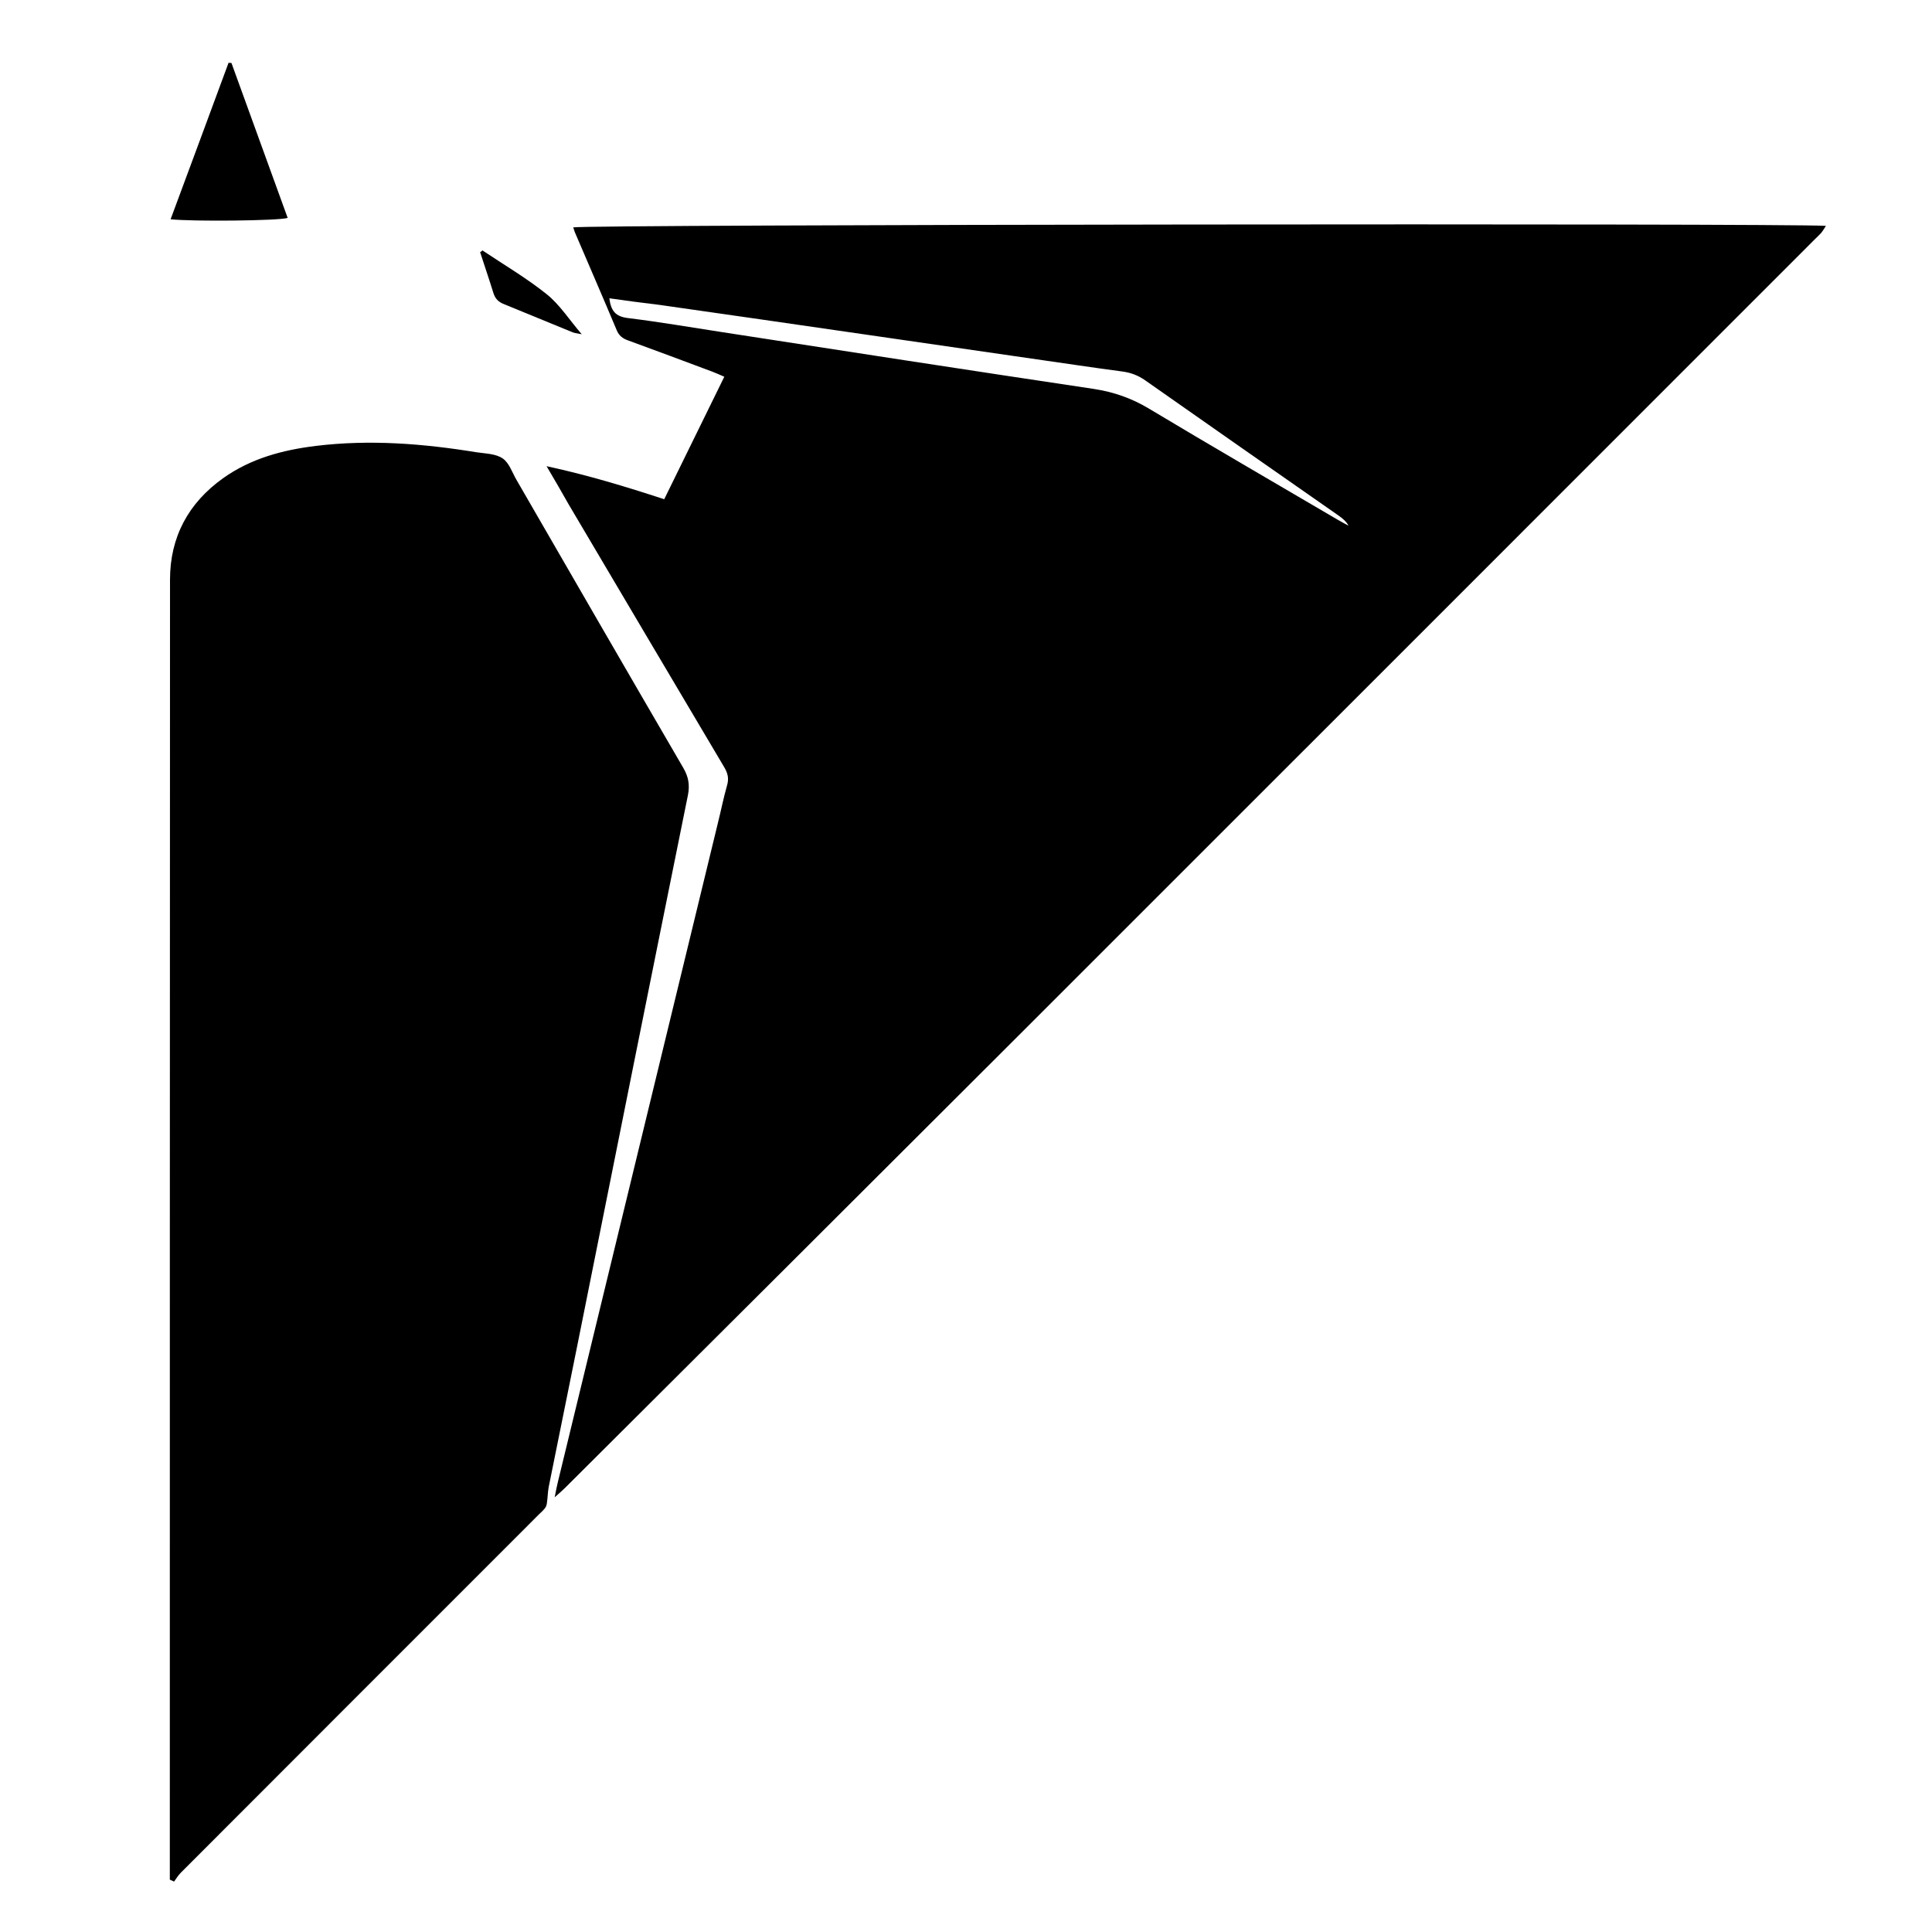 <?xml version="1.0" encoding="utf-8"?>
<!-- Generator: Adobe Illustrator 22.1.0, SVG Export Plug-In . SVG Version: 6.00 Build 0)  -->
<svg version="1.1" id="Layer_1" xmlns="http://www.w3.org/2000/svg" xmlns:xlink="http://www.w3.org/1999/xlink" x="0px" y="0px"
	 viewBox="0 0 1000 1000" style="enable-background:new 0 0 1000 1000;" xml:space="preserve">
<g>
	<path d="M282.9,241.3c21.3,4.6,40.7,10.5,60.9,17.1c10.3-21,20.5-41.8,31.1-63.4c-2.3-1-4.3-1.9-6.4-2.7
		c-14.4-5.4-28.9-10.8-43.4-16.1c-2.8-1-4.7-2.4-5.9-5.3c-7.1-17-14.5-33.9-21.7-50.8c-0.3-0.8-0.5-1.6-0.8-2.4
		c5.3-1.5,626.2-2.2,648.4-0.8c-0.9,1.4-1.6,2.6-2.4,3.6c-1,1.1-2.1,2.1-3.2,3.2c-138.7,138.7-277.3,277.4-416,416
		c-76.9,76.8-153.8,153.5-230.8,230.2c-1.4,1.4-3,2.8-5.6,5.1c0.7-3.6,1.1-5.6,1.6-7.7c27.6-113.8,55.3-227.6,82.9-341.4
		c1.6-6.4,2.9-13,4.7-19.3c1.1-3.7,0.4-6.4-1.5-9.6c-26.9-45.3-53.7-90.7-80.5-136C290.9,254.9,287.3,248.8,282.9,241.3z
		 M315.4,154.4c0.8,6.5,3.2,9.4,9.4,10.2c16.4,2,32.6,4.8,48.9,7.3c64.1,9.9,128.2,19.8,192.4,29.4c10.4,1.6,19.6,4.8,28.6,10.2
		c32.3,19.4,65,38.3,97.5,57.4c1.9,1.1,3.9,2.2,5.8,3.2c-1.3-2.4-3.2-3.8-5.1-5.2c-33.4-23.3-66.8-46.6-100.1-70
		c-3.7-2.6-7.4-4-11.8-4.6c-7.6-1-15.3-2.1-22.9-3.2c-37.3-5.4-74.6-10.8-111.9-16.2c-35-5.1-69.9-10.1-104.9-15.1
		C332.9,156.8,324.5,155.7,315.4,154.4z"/>
	<path d="M87.9,972.9c0-2.1,0-4.1,0-6.2c0-222.2,0-444.4,0.1-666.7c0-22,9.5-39.7,27.5-52.5c14.3-10.2,30.8-14.6,48-16.7
		c27.9-3.4,55.6-1.2,83.2,3.3c4.6,0.7,9.9,0.7,13.5,3.2c3.4,2.3,4.9,7.3,7.2,11.2c28.7,49.7,57.4,99.4,86.3,149
		c2.6,4.5,3.4,8.6,2.4,13.9c-19.2,94.8-38.2,189.7-57.2,284.6c-4.9,24.6-10,49.1-14.9,73.7c-0.5,2.7-0.5,5.4-0.9,8.1
		c-0.1,1-0.4,2-1,2.8c-0.9,1.2-2.1,2.2-3.1,3.2c-61.8,61.8-123.6,123.6-185.4,185.5c-1.4,1.4-2.4,3.1-3.5,4.6
		C89.2,973.5,88.6,973.2,87.9,972.9z"/>
	<path d="M119.8,32.6c9.7,26.7,19.4,53.4,29.1,80.2c-5,1.5-49.3,1.9-60.6,0.7c10.1-27.1,20-54,30-81
		C118.7,32.5,119.3,32.6,119.8,32.6z"/>
	<path d="M249.7,129.6c11.2,7.5,22.8,14.3,33.3,22.7c6.7,5.4,11.5,13,18.1,20.7c-2.5-0.5-3.7-0.6-4.7-1
		c-11.9-4.8-23.7-9.8-35.6-14.6c-2.8-1.1-4.5-2.8-5.4-5.7c-2.2-7.1-4.6-14.1-6.9-21.2C249,130.3,249.4,130,249.7,129.6z"/>
</g>
</svg>
